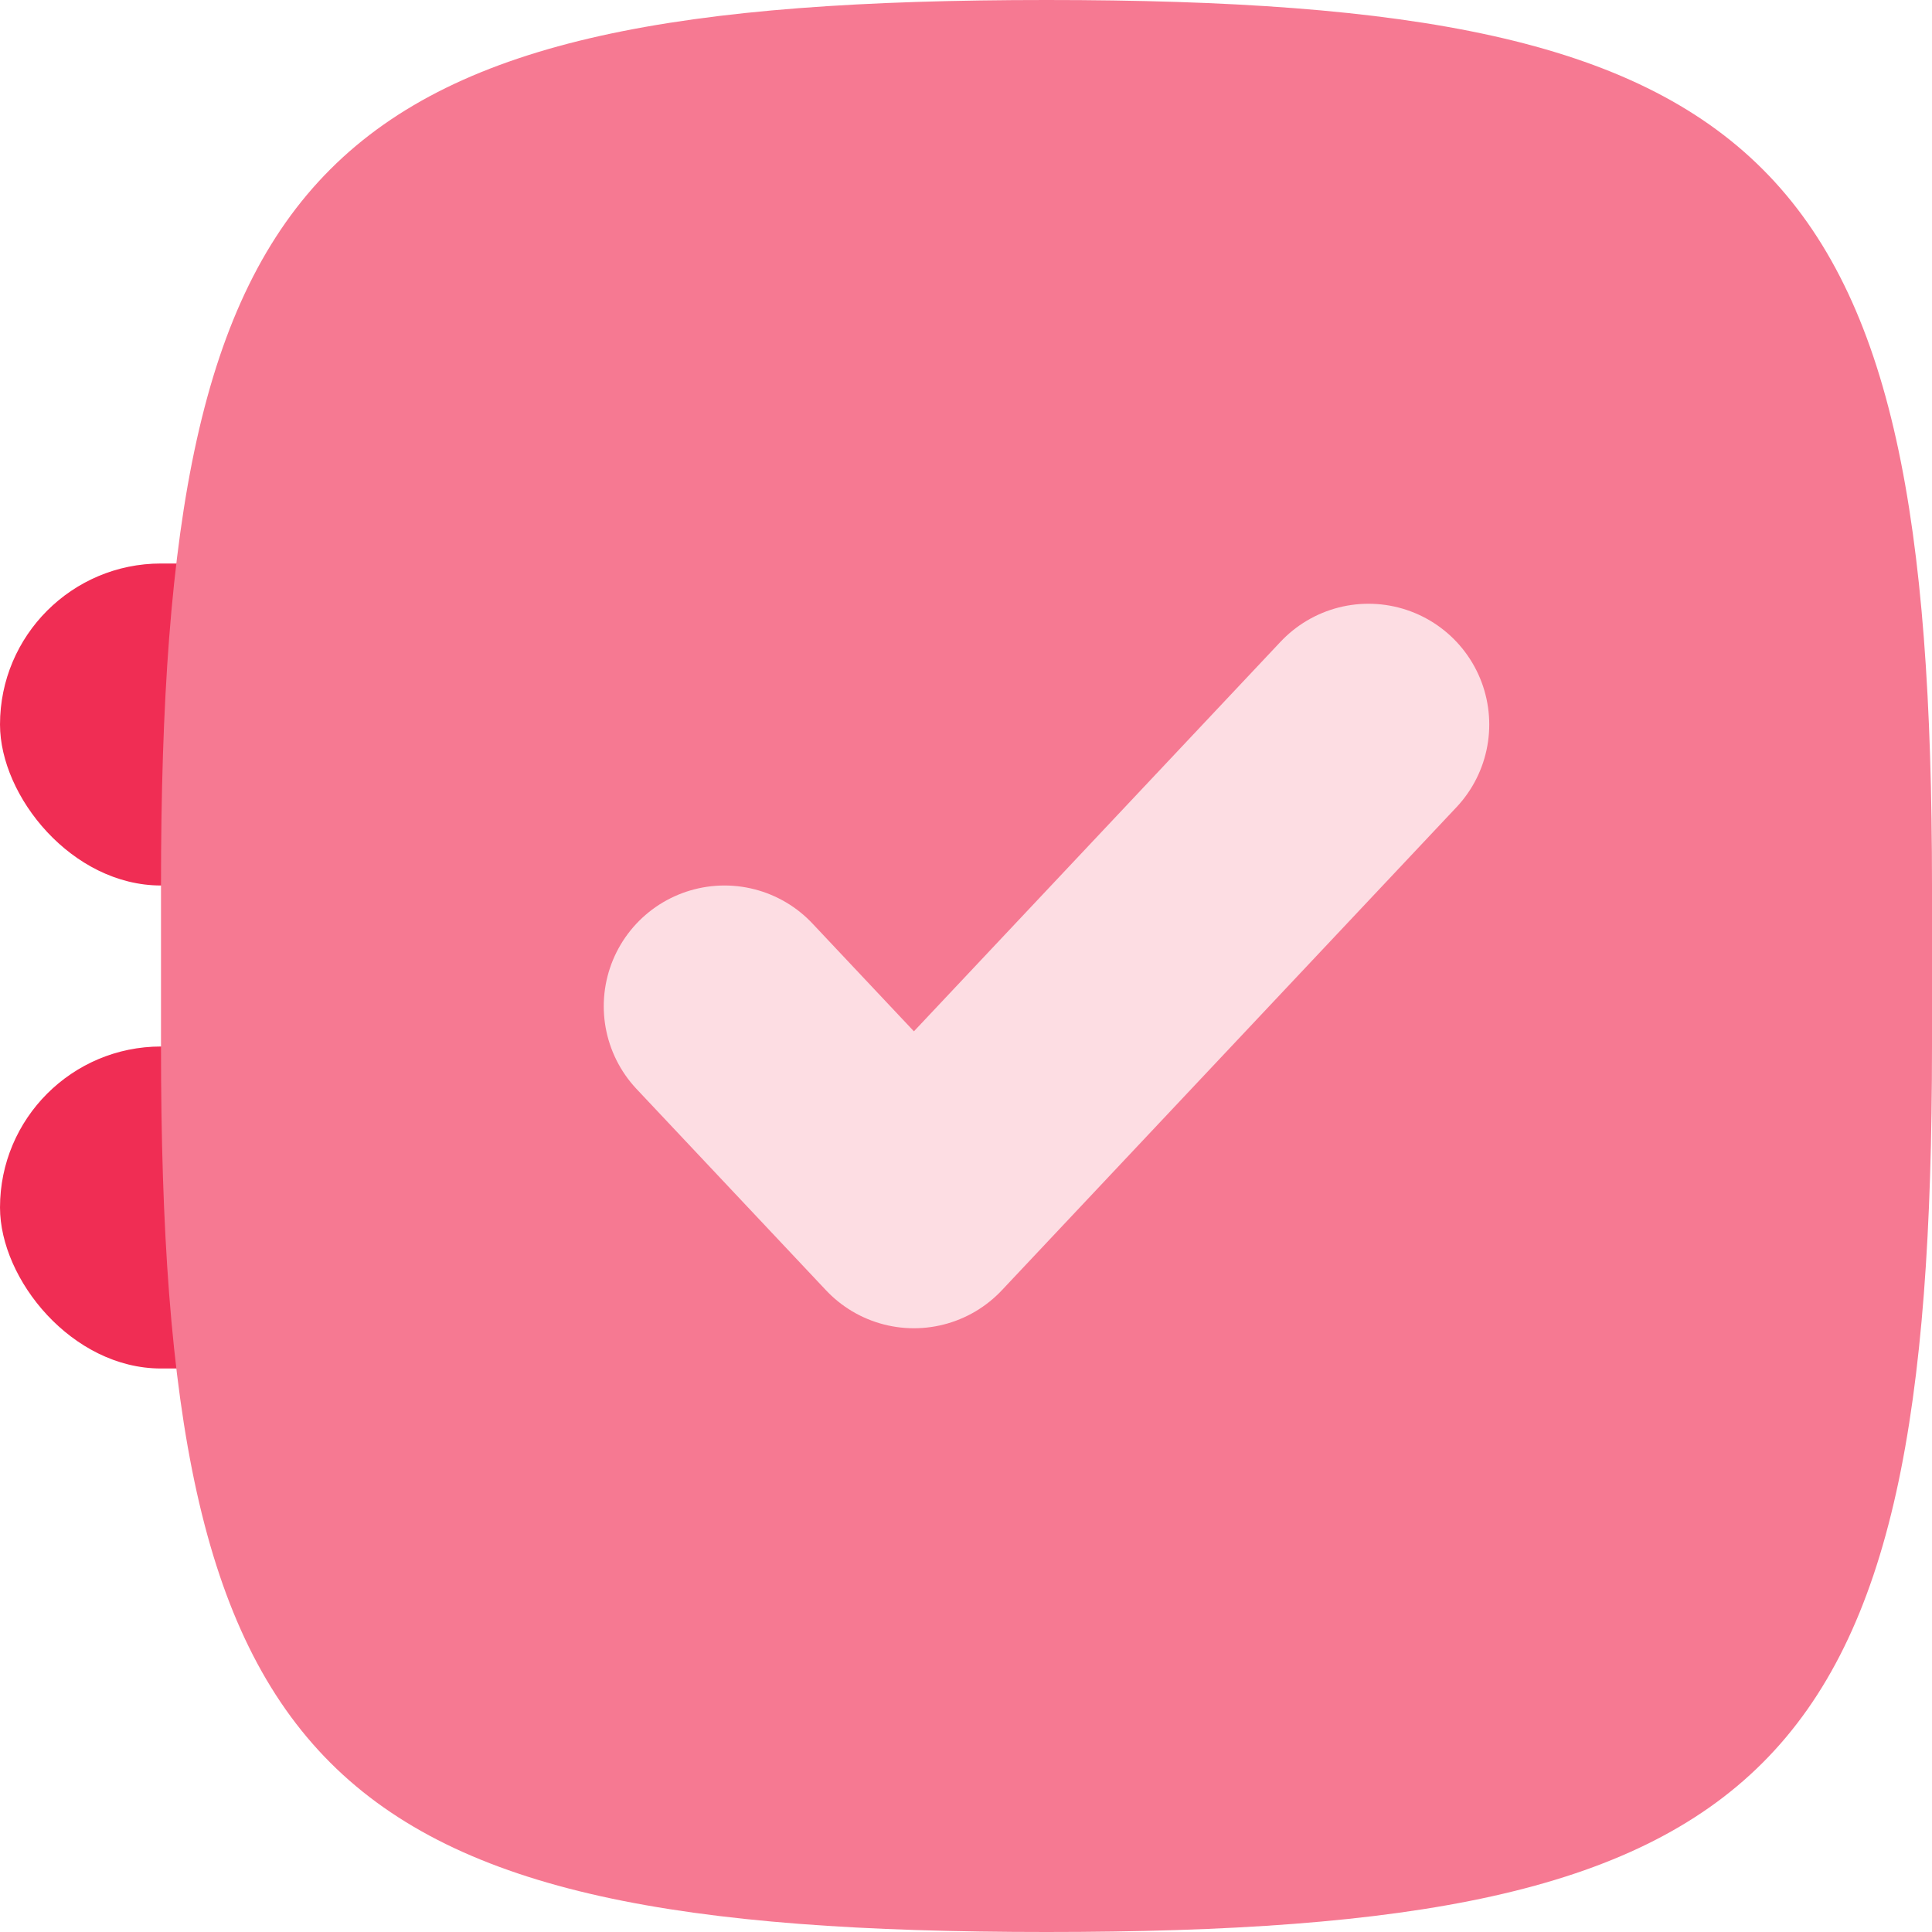 <svg width="24" height="24" viewBox="0 0 24 24" fill="none" xmlns="http://www.w3.org/2000/svg">
<rect x="6.10352e-05" y="7" width="8" height="4" rx="2" fill="#F02D54"/>
<rect x="6.10352e-05" y="13" width="8" height="4" rx="2" fill="#F02D54"/>
<path d="M2 11C2 1.942 3.942 0 13 0C22.059 0 24 1.942 24 11V13C24 22.058 22.059 24 13 24C3.942 24 2 22.058 2 13V11Z" fill="#F67992"/>
<path d="M9 12.5L11.353 15L17 9" stroke="#FDDDE3" stroke-width="3" stroke-linecap="round" stroke-linejoin="round"/>
</svg>
